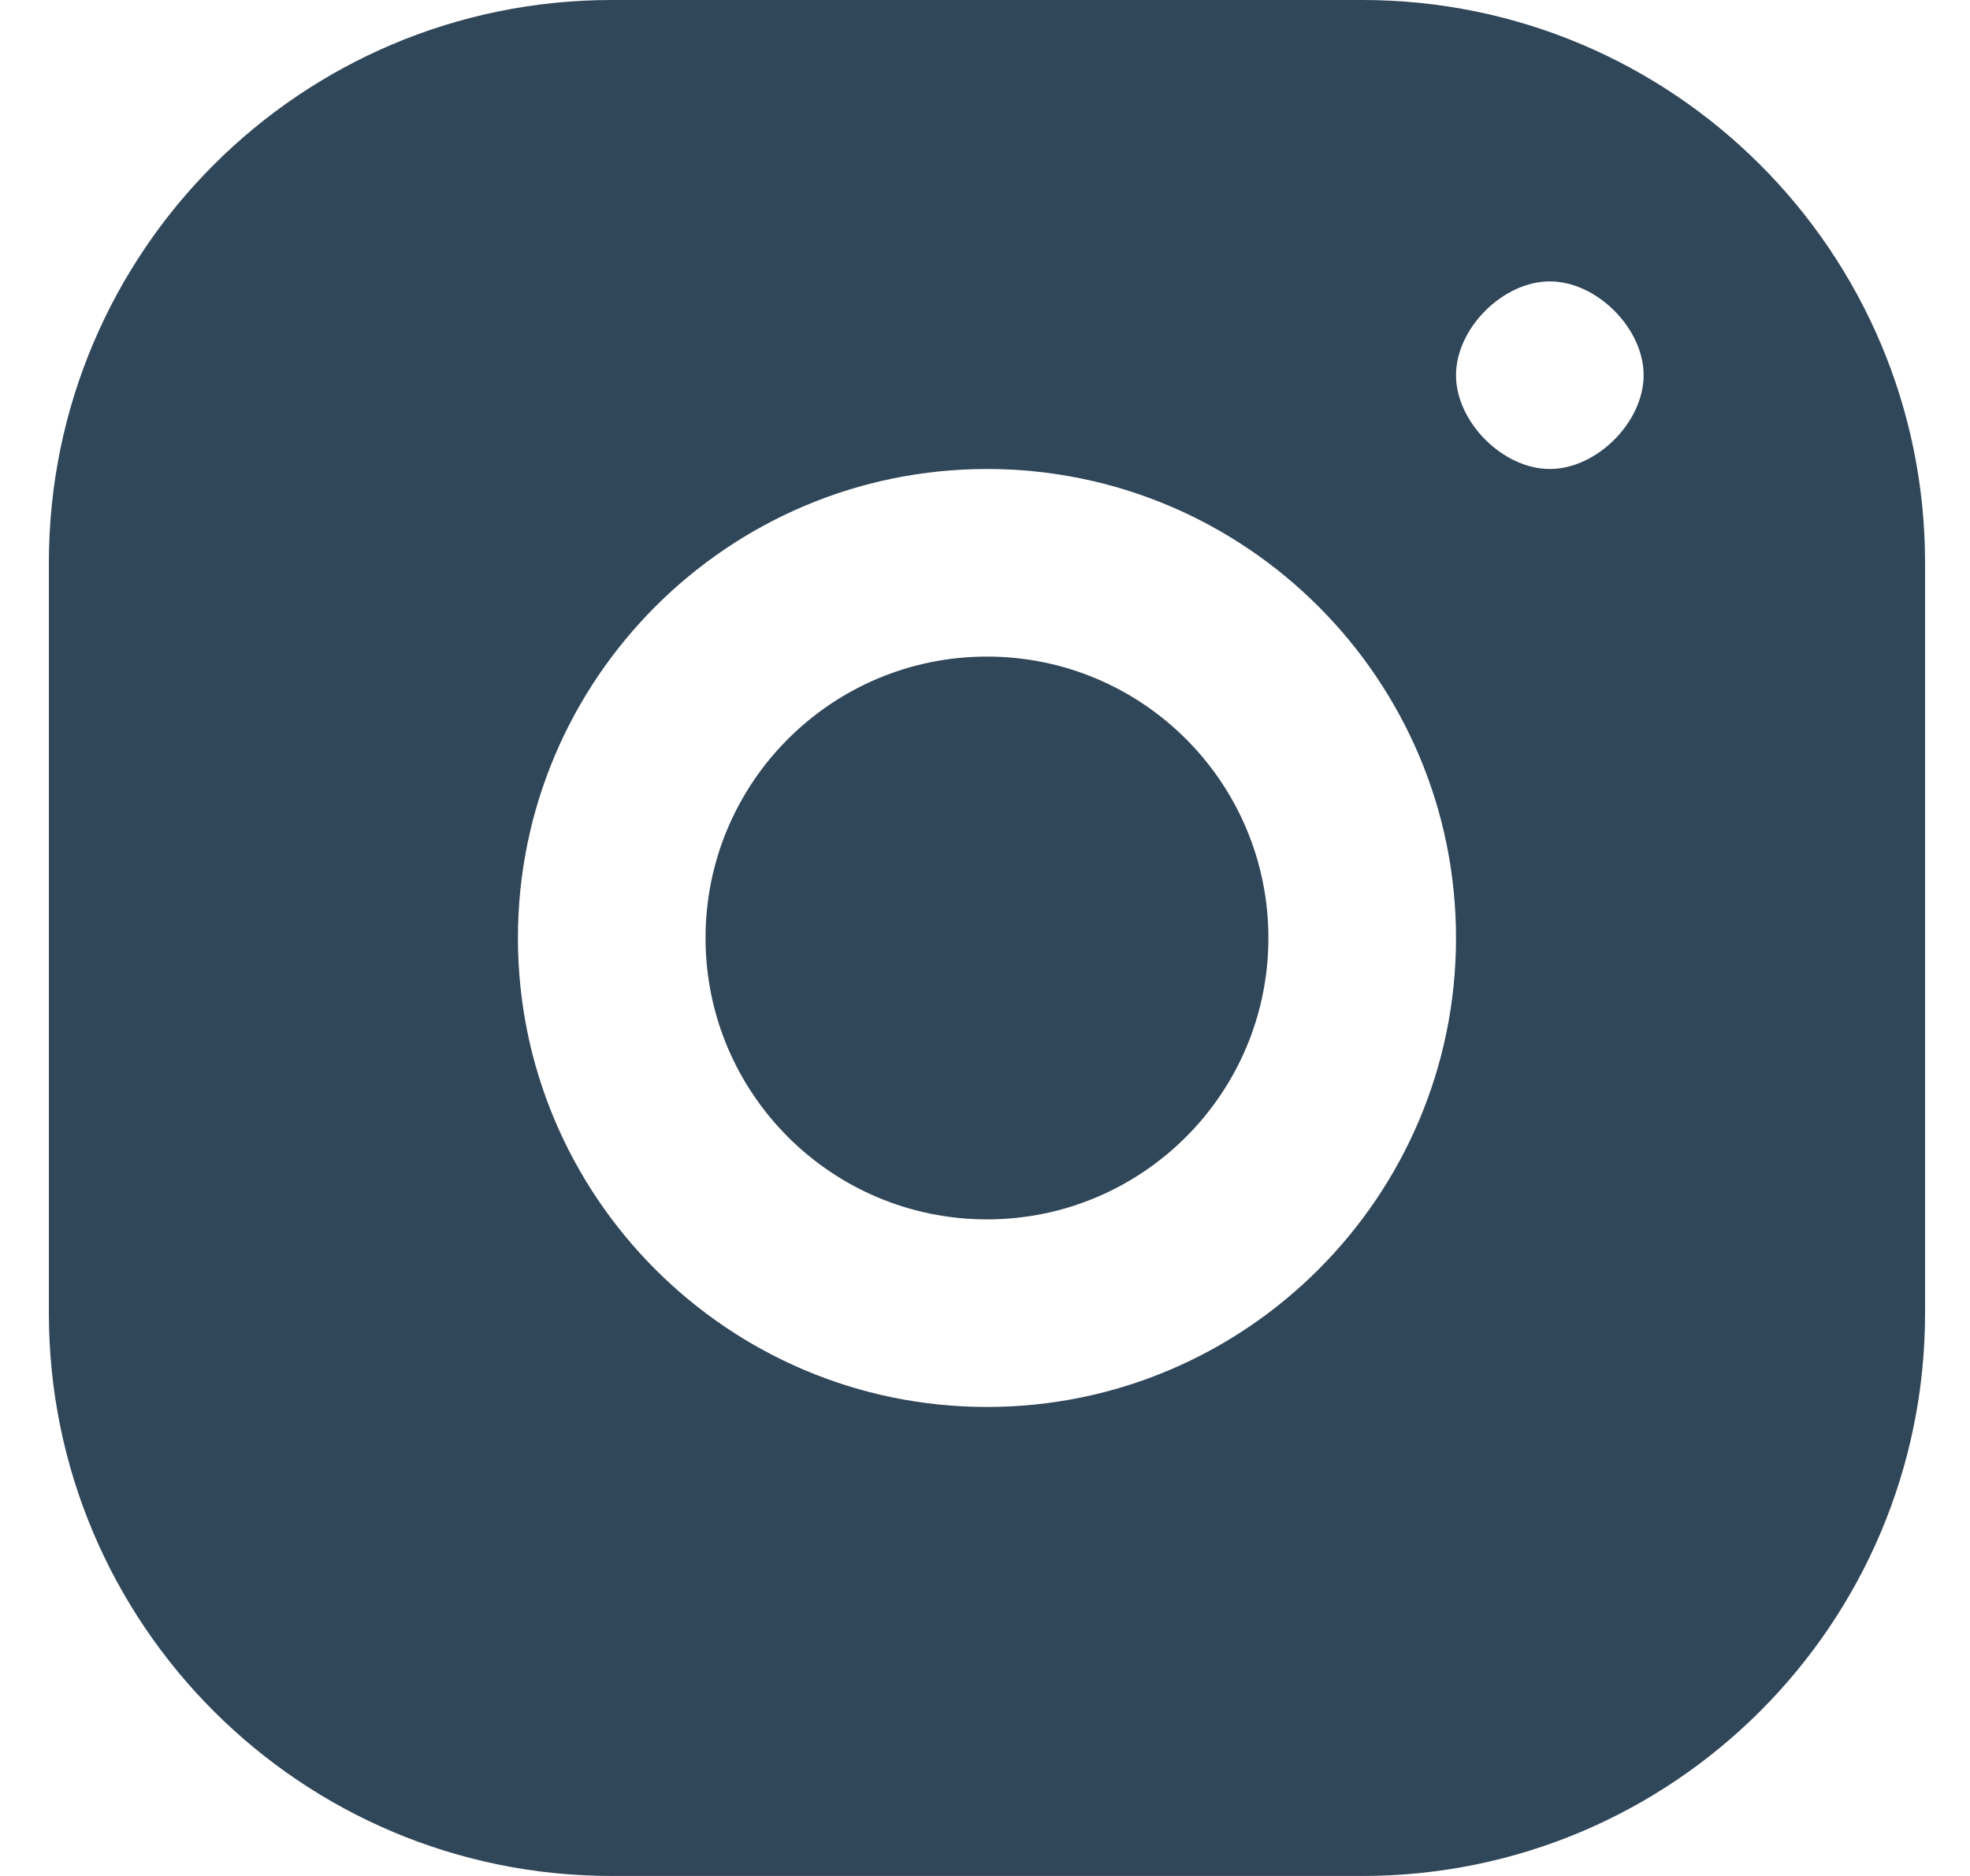 <svg width="21" height="20" viewBox="0 0 21 20" fill="none" xmlns="http://www.w3.org/2000/svg">
<path fill-rule="evenodd" clip-rule="evenodd" d="M6.521 0H14.521C17.835 0 20.521 2.686 20.521 6V14C20.521 17.314 17.835 20 14.521 20H6.521C3.207 20 0.521 17.314 0.521 14V6C0.521 2.686 3.207 0 6.521 0ZM16.521 3C17.021 3 17.521 3.5 17.521 4C17.521 4.5 17.021 5 16.521 5C16.021 5 15.521 4.5 15.521 4C15.521 3.5 16.021 3 16.521 3ZM15.521 10C15.521 7.242 13.278 5 10.521 5C7.763 5 5.521 7.242 5.521 10C5.521 12.758 7.763 15 10.521 15C13.278 15 15.521 12.758 15.521 10ZM10.521 7C8.864 7 7.521 8.343 7.521 10C7.521 11.657 8.864 13 10.521 13C12.178 13 13.521 11.657 13.521 10C13.521 8.343 12.178 7 10.521 7Z" fill="#304659"/>
</svg>

